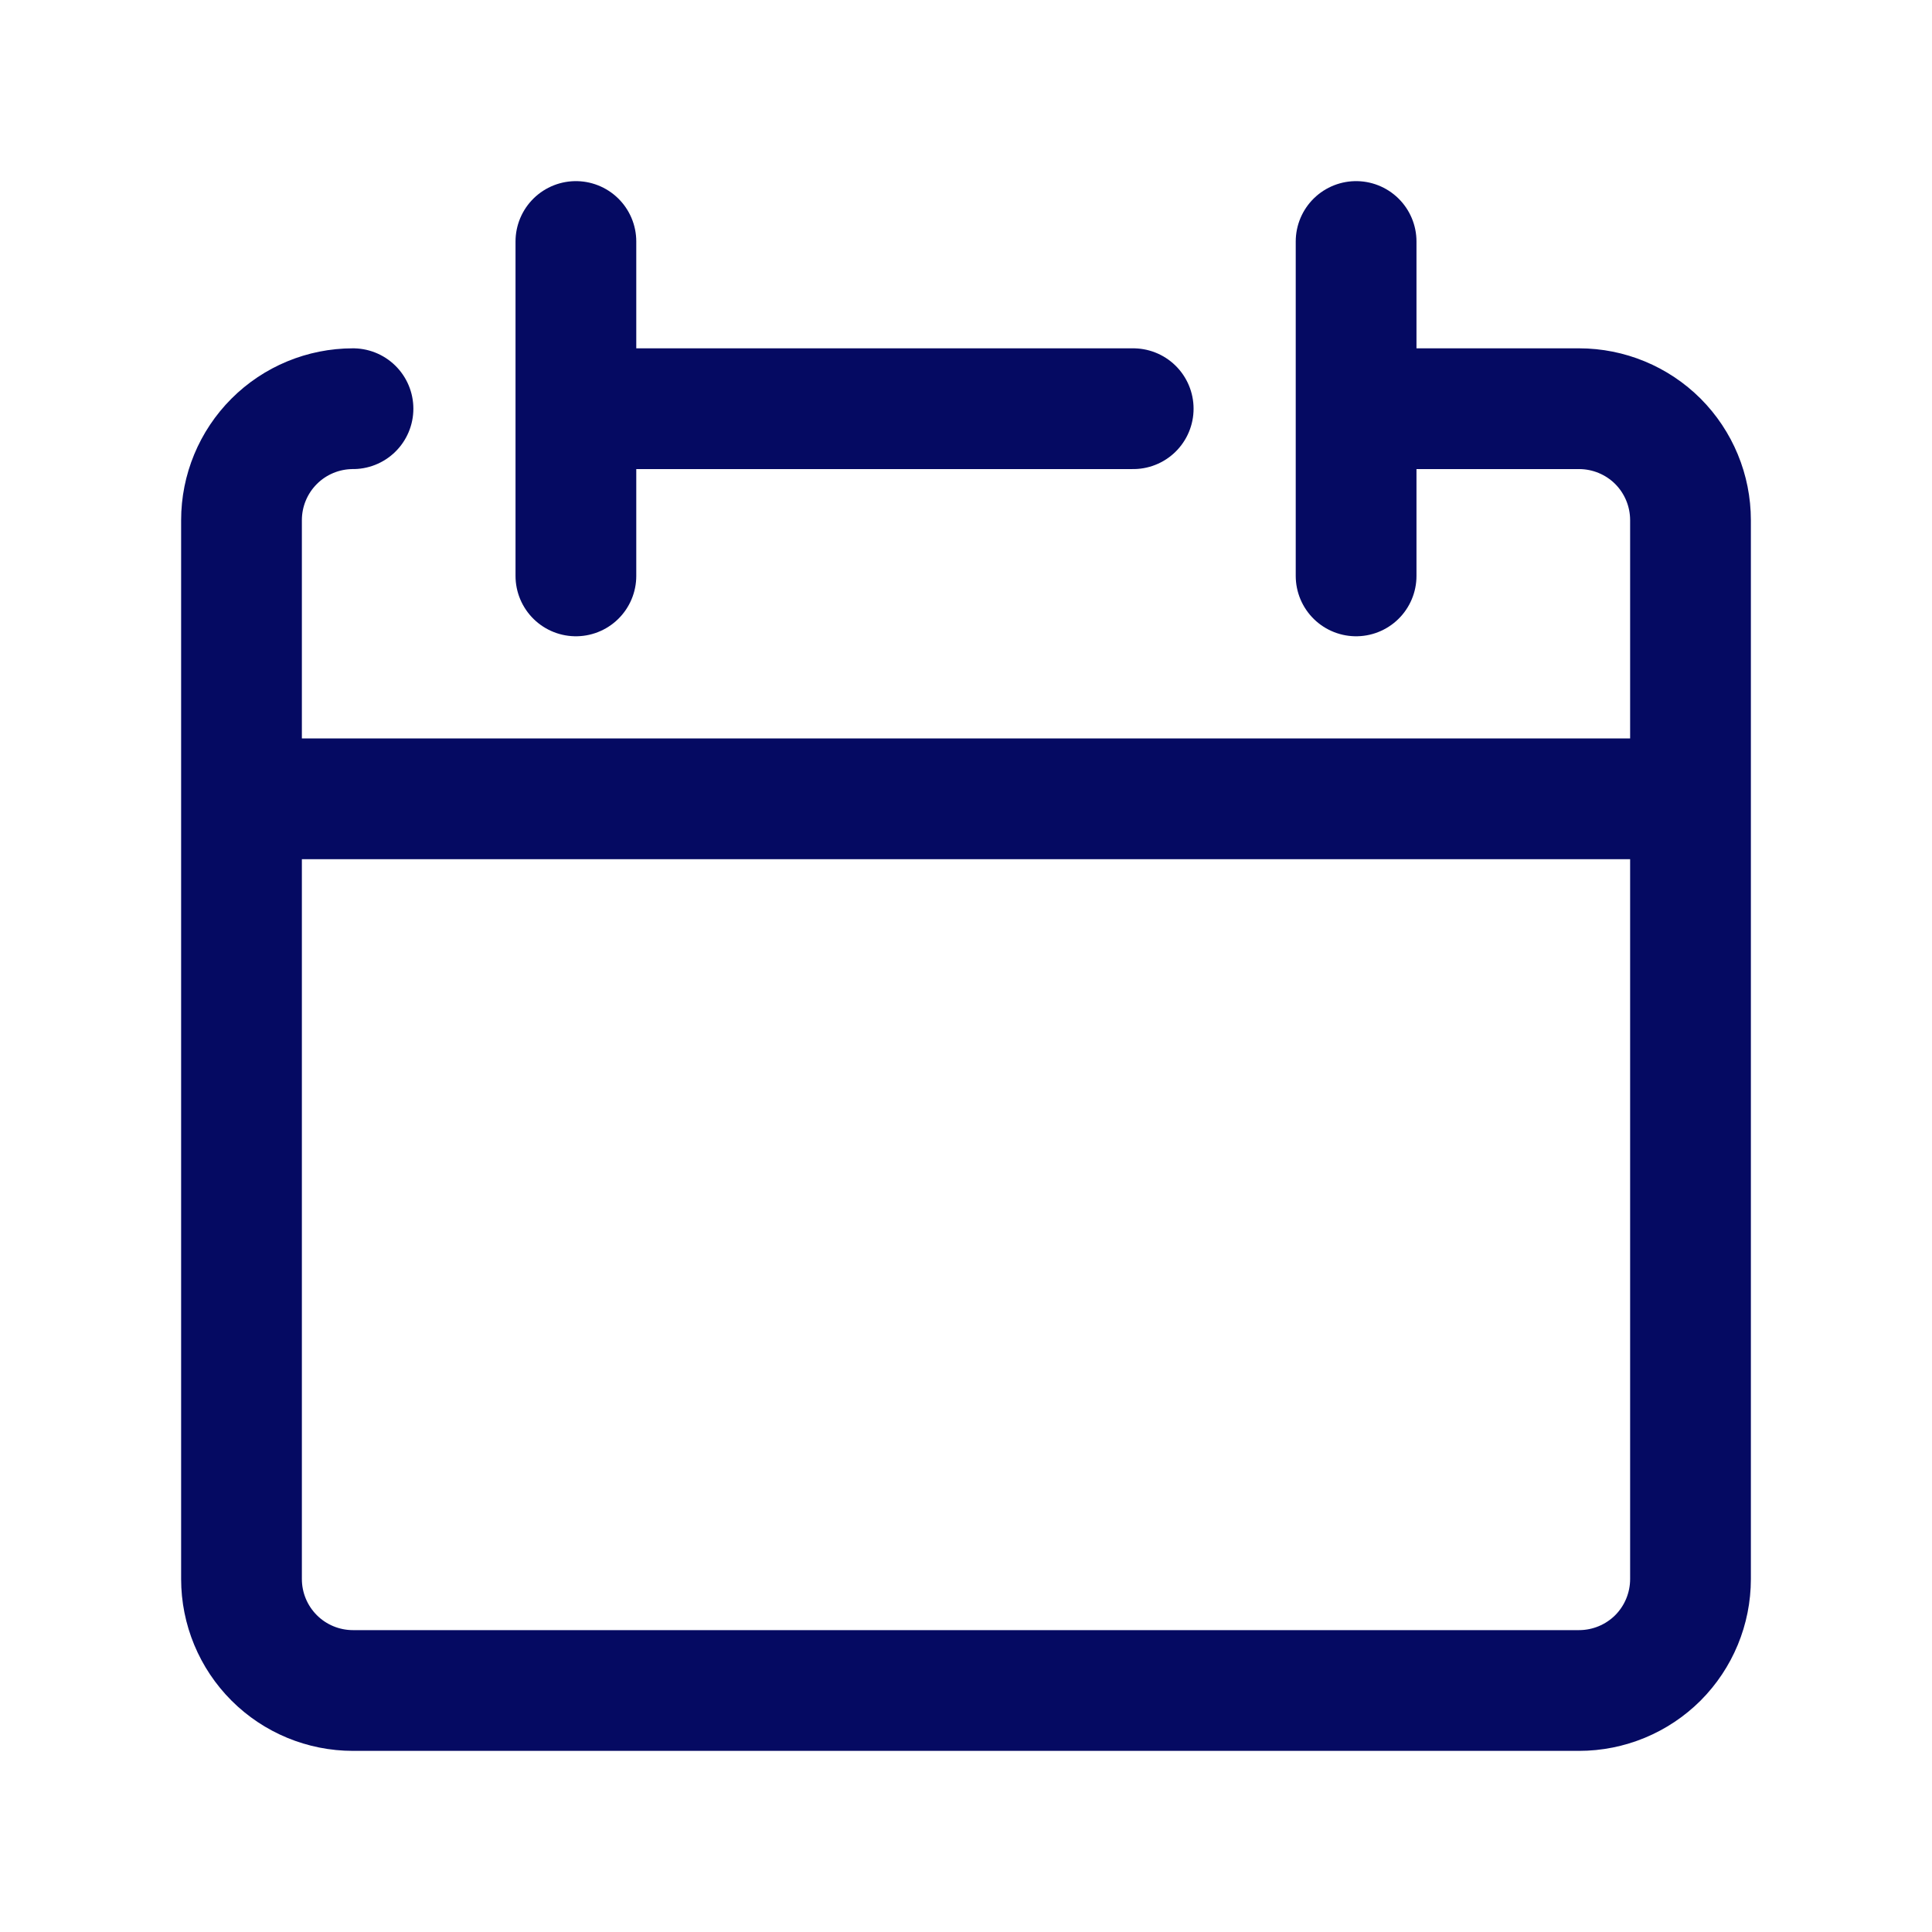 <svg width="24" height="24" viewBox="0 0 24 24" fill="none" xmlns="http://www.w3.org/2000/svg">
<path d="M4.385 5.077C4.017 5.077 3.665 5.223 3.406 5.482C3.146 5.742 3 6.094 3 6.462V19.615C3 19.983 3.146 20.335 3.406 20.595C3.665 20.854 4.017 21 4.385 21H19.615C19.983 21 20.335 20.854 20.595 20.595C20.854 20.335 21 19.983 21 19.615V6.462C21 6.094 20.854 5.742 20.595 5.482C20.335 5.223 19.983 5.077 19.615 5.077H16.846M3 9.923H21M7.154 3V7.154M16.846 3V7.154M7.154 5.077H14.077" stroke="#050A62" stroke-width="1.5" stroke-linecap="round" stroke-linejoin="round"/>
</svg>

